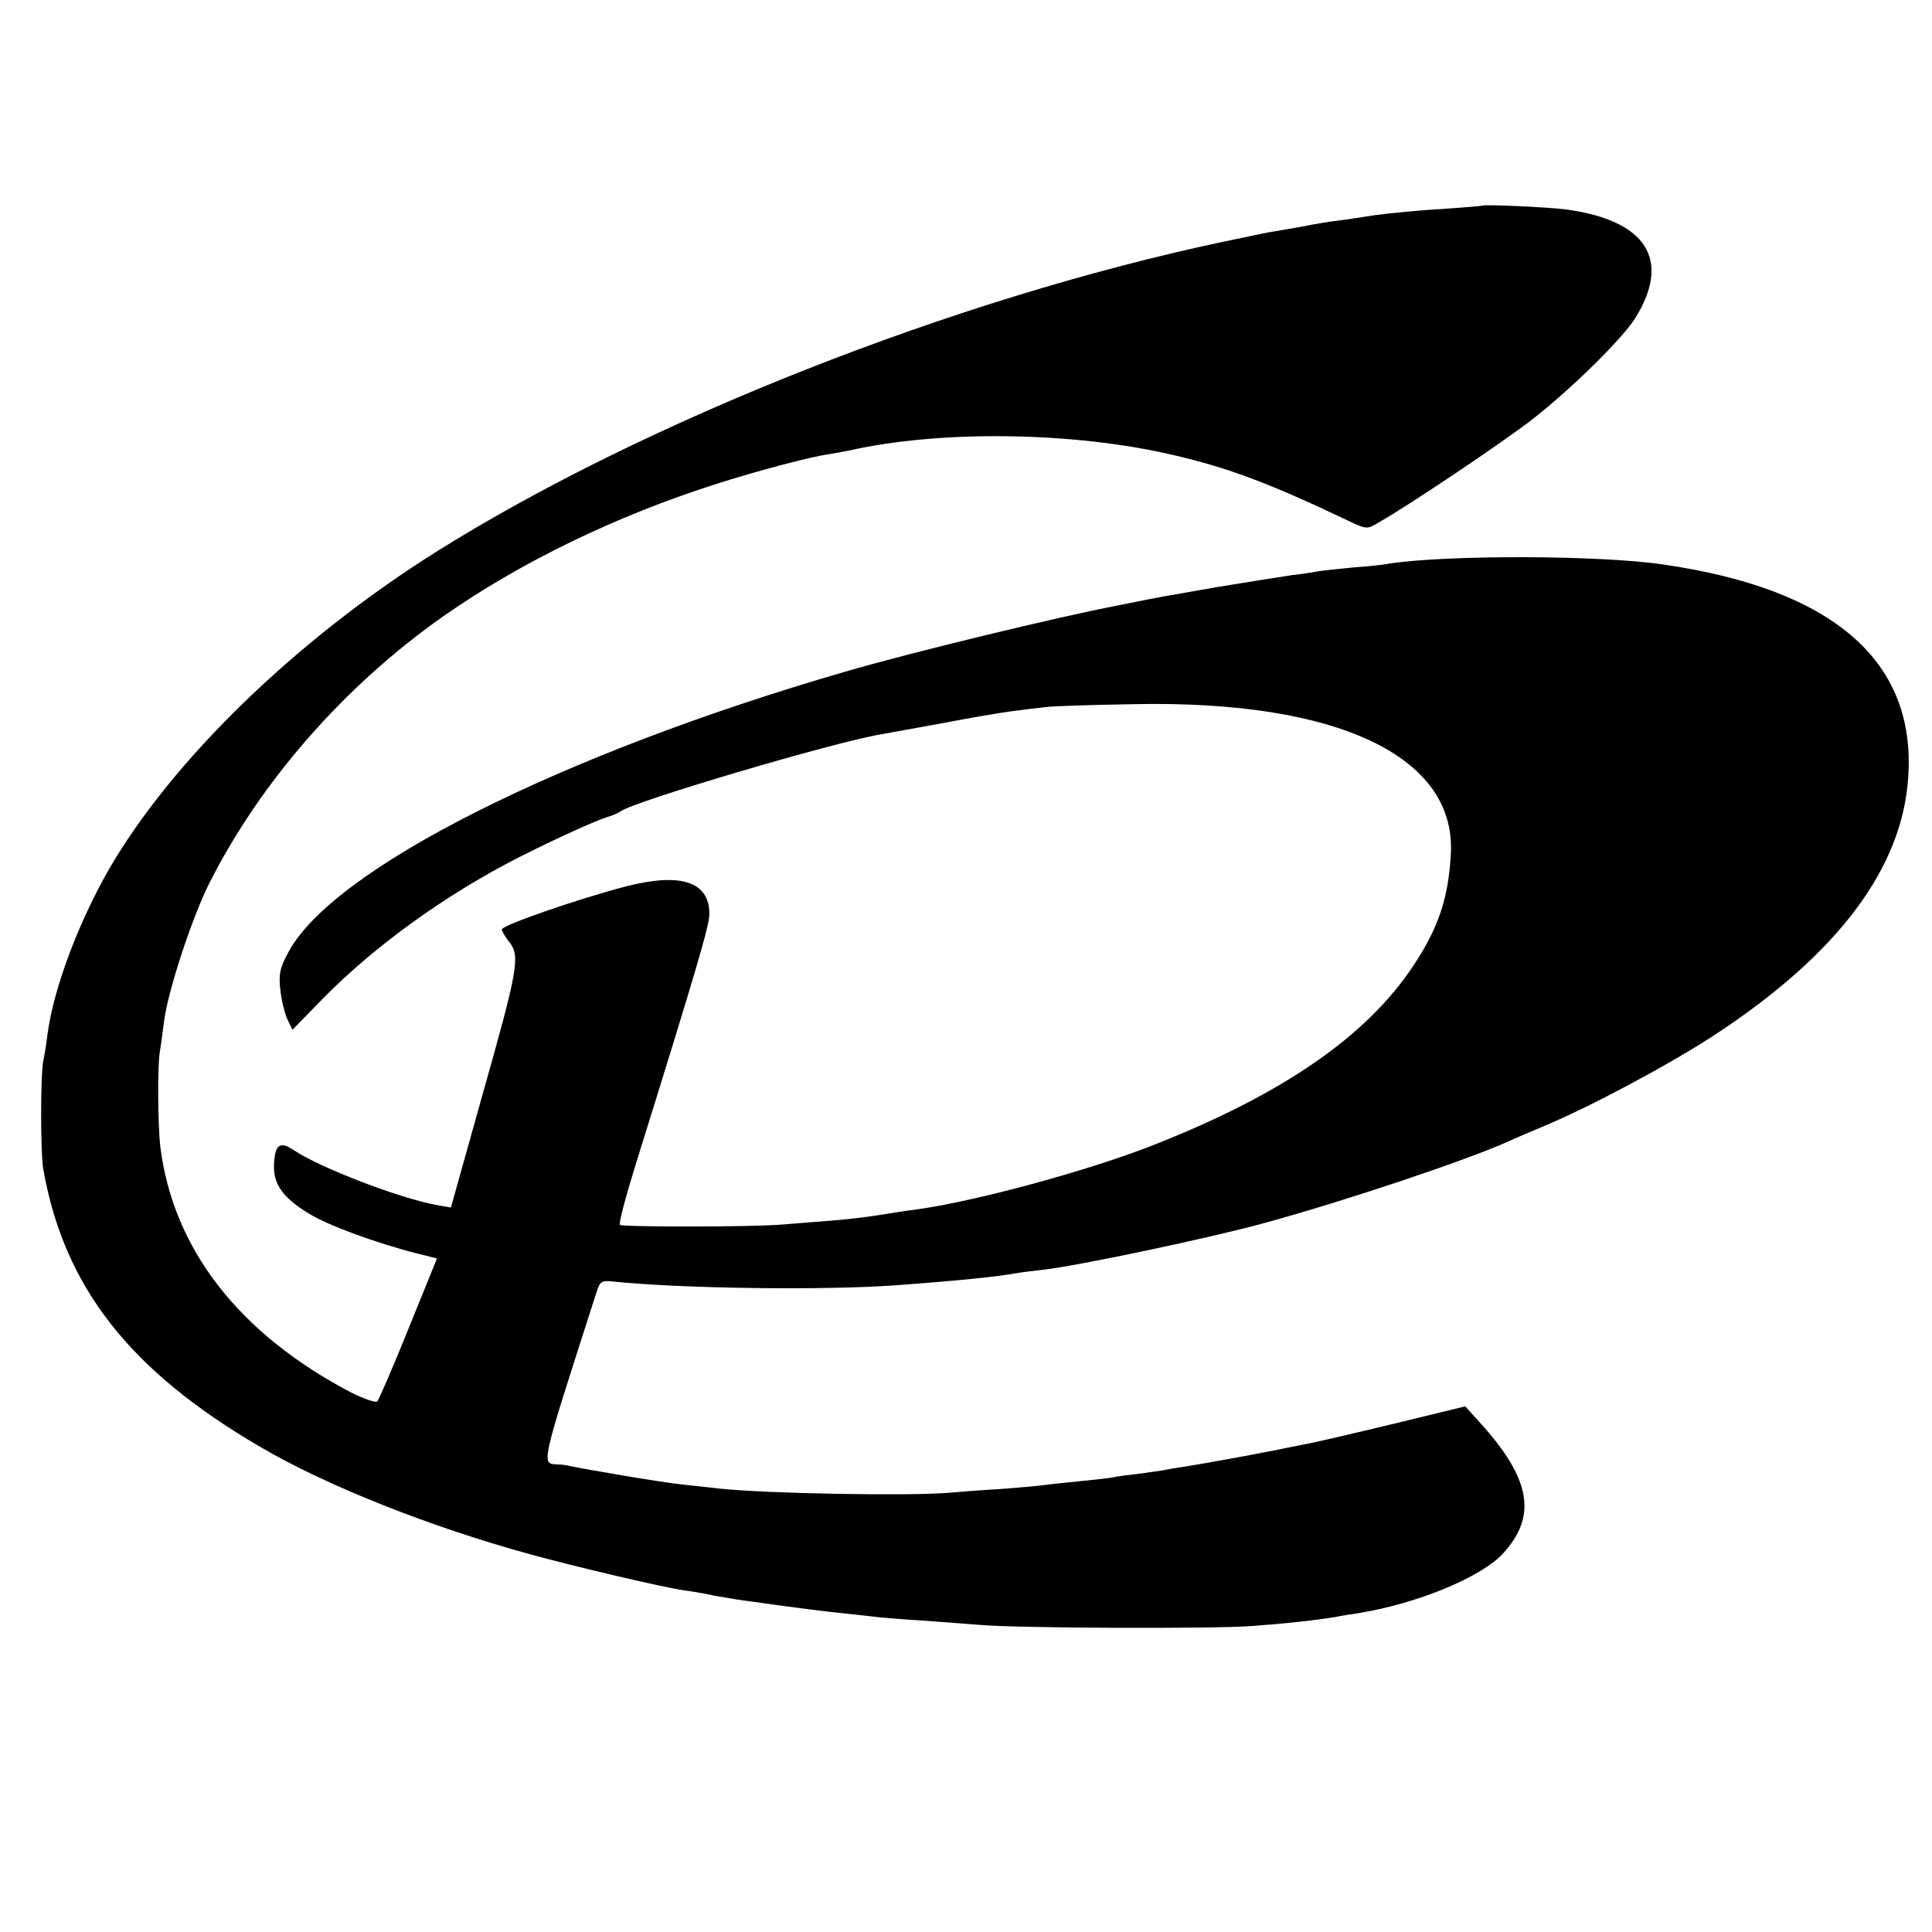 <?xml version="1.0" standalone="no"?>
<!DOCTYPE svg PUBLIC "-//W3C//DTD SVG 20010904//EN"
 "http://www.w3.org/TR/2001/REC-SVG-20010904/DTD/svg10.dtd">
<svg version="1.0" xmlns="http://www.w3.org/2000/svg"
 width="512pt" height="512pt" viewBox="0 0 512 512"
 preserveAspectRatio="xMidYMid meet">
<g transform="translate(0,512) scale(0.1,-0.1)"
fill="#000000" stroke="none">
<path d="M3928 4575 c-2 -1 -50 -5 -108 -9 -58 -3 -136 -11 -175 -16 -38 -6
-84 -13 -102 -15 -18 -2 -61 -9 -95 -16 -35 -6 -74 -13 -88 -15 -14 -3 -68
-14 -120 -25 -712 -151 -1534 -476 -2085 -822 -372 -234 -700 -553 -867 -842
-81 -142 -146 -315 -162 -435 -3 -25 -8 -56 -11 -70 -8 -35 -8 -248 0 -290 55
-310 228 -532 574 -734 173 -102 452 -213 716 -285 128 -35 349 -87 410 -96
11 -1 47 -7 80 -14 33 -6 76 -13 95 -15 134 -19 193 -26 250 -32 36 -4 76 -8
90 -10 13 -1 67 -6 120 -9 52 -4 118 -9 145 -11 93 -9 629 -11 725 -3 95 7
173 16 220 24 14 3 41 7 60 10 155 25 326 95 384 159 90 99 73 197 -62 346
l-39 43 -189 -46 c-104 -25 -214 -51 -244 -56 -30 -6 -66 -13 -80 -16 -59 -12
-188 -35 -220 -40 -19 -3 -46 -7 -60 -10 -14 -3 -47 -7 -75 -11 -27 -3 -57 -7
-65 -9 -8 -2 -46 -6 -85 -10 -38 -4 -80 -8 -93 -10 -13 -2 -67 -7 -120 -11
-53 -3 -115 -8 -137 -10 -109 -9 -487 -2 -607 11 -27 3 -72 8 -100 11 -45 4
-251 39 -298 49 -8 2 -22 4 -30 4 -47 3 -51 -16 101 457 9 28 13 31 42 28 181
-19 564 -24 752 -10 166 12 270 23 319 32 11 2 42 6 70 9 91 10 447 85 591
125 215 59 530 165 640 214 17 8 59 26 95 41 125 52 336 165 455 243 326 214
497 442 512 683 21 307 -199 498 -649 563 -169 25 -576 26 -729 2 -13 -3 -56
-7 -95 -10 -39 -4 -80 -8 -90 -10 -11 -2 -41 -7 -69 -10 -27 -4 -115 -18 -195
-31 -144 -25 -172 -30 -220 -40 -14 -3 -36 -7 -50 -10 -152 -29 -542 -123
-720 -175 -752 -218 -1355 -521 -1475 -742 -23 -43 -27 -58 -22 -102 3 -28 12
-63 19 -78 l13 -27 82 84 c137 139 324 274 518 373 101 51 203 97 235 107 14
4 30 11 35 15 34 26 564 183 690 204 17 3 89 16 160 29 72 14 155 28 185 32
30 4 71 9 90 11 19 3 127 6 240 8 534 10 847 -138 835 -394 -6 -118 -32 -198
-100 -300 -125 -188 -348 -341 -692 -476 -174 -68 -466 -147 -623 -169 -25 -3
-70 -10 -100 -15 -30 -5 -89 -12 -130 -15 -41 -3 -97 -8 -125 -10 -78 -7 -426
-7 -432 -1 -4 3 15 74 41 158 167 536 196 636 196 667 -1 85 -76 109 -221 72
-123 -32 -329 -103 -329 -114 0 -5 9 -20 20 -34 29 -37 23 -71 -73 -410 l-82
-293 -35 6 c-101 18 -314 100 -383 147 -36 24 -49 13 -51 -42 -1 -51 25 -86
94 -128 51 -31 179 -78 286 -105 l52 -13 -75 -185 c-41 -102 -79 -189 -83
-194 -4 -4 -37 7 -72 25 -296 156 -469 380 -503 649 -7 58 -8 221 -1 255 2 12
7 48 11 80 10 78 73 271 119 363 136 270 358 524 621 709 203 142 457 266 725
351 106 34 250 72 295 78 17 3 41 7 55 10 244 55 595 50 860 -12 146 -34 255
-75 463 -174 48 -23 50 -23 80 -5 83 47 331 214 407 273 104 81 238 213 273
268 97 155 31 260 -183 289 -47 6 -217 14 -222 10z"/>
</g>
</svg>

